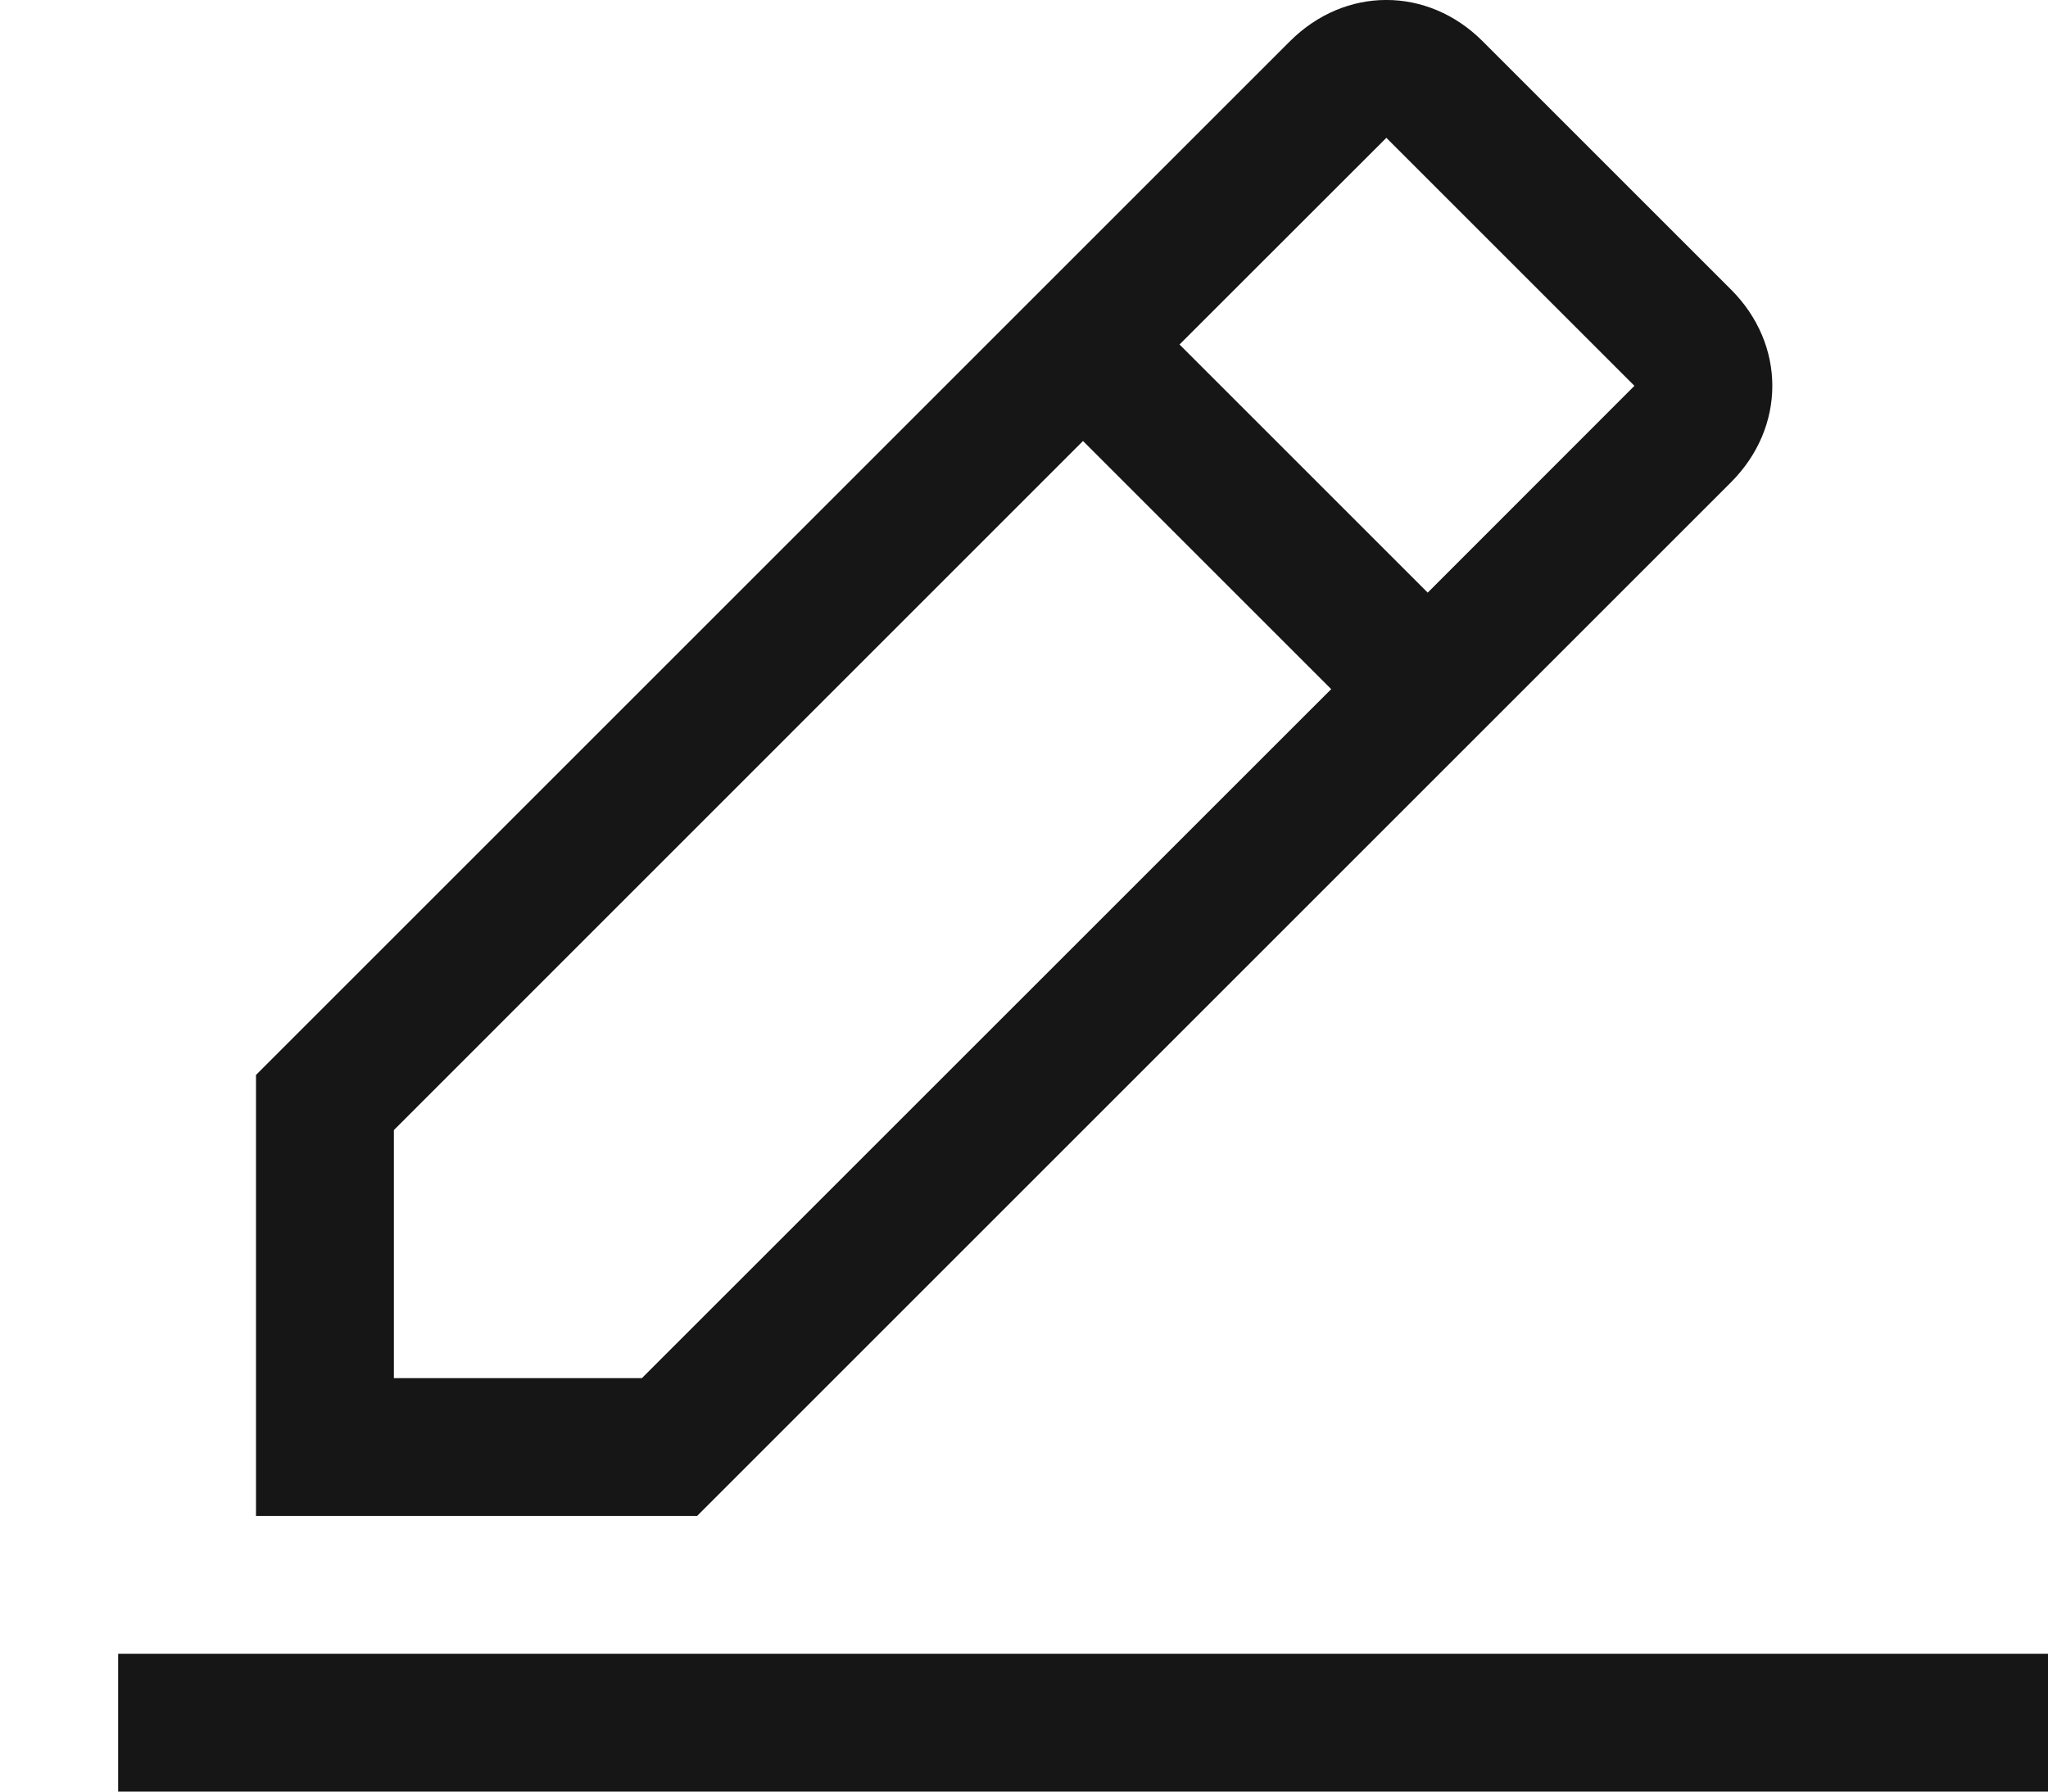 <?xml version="1.0" encoding="UTF-8"?>
<svg xmlns="http://www.w3.org/2000/svg" width="16" height="14" viewBox="0 0 16 14" fill="none">
  <path d="M0.923 12.923H16V14H0.923V12.923ZM13.523 3.769C13.954 3.338 13.954 2.692 13.523 2.262L11.584 0.323C11.154 -0.108 10.508 -0.108 10.077 0.323L2 8.4V11.846H5.446L13.523 3.769ZM10.831 1.077L12.769 3.015L11.154 4.631L9.215 2.692L10.831 1.077ZM3.077 10.769V8.831L8.461 3.446L10.4 5.385L5.015 10.769H3.077Z" fill="#161616"></path>
</svg>
